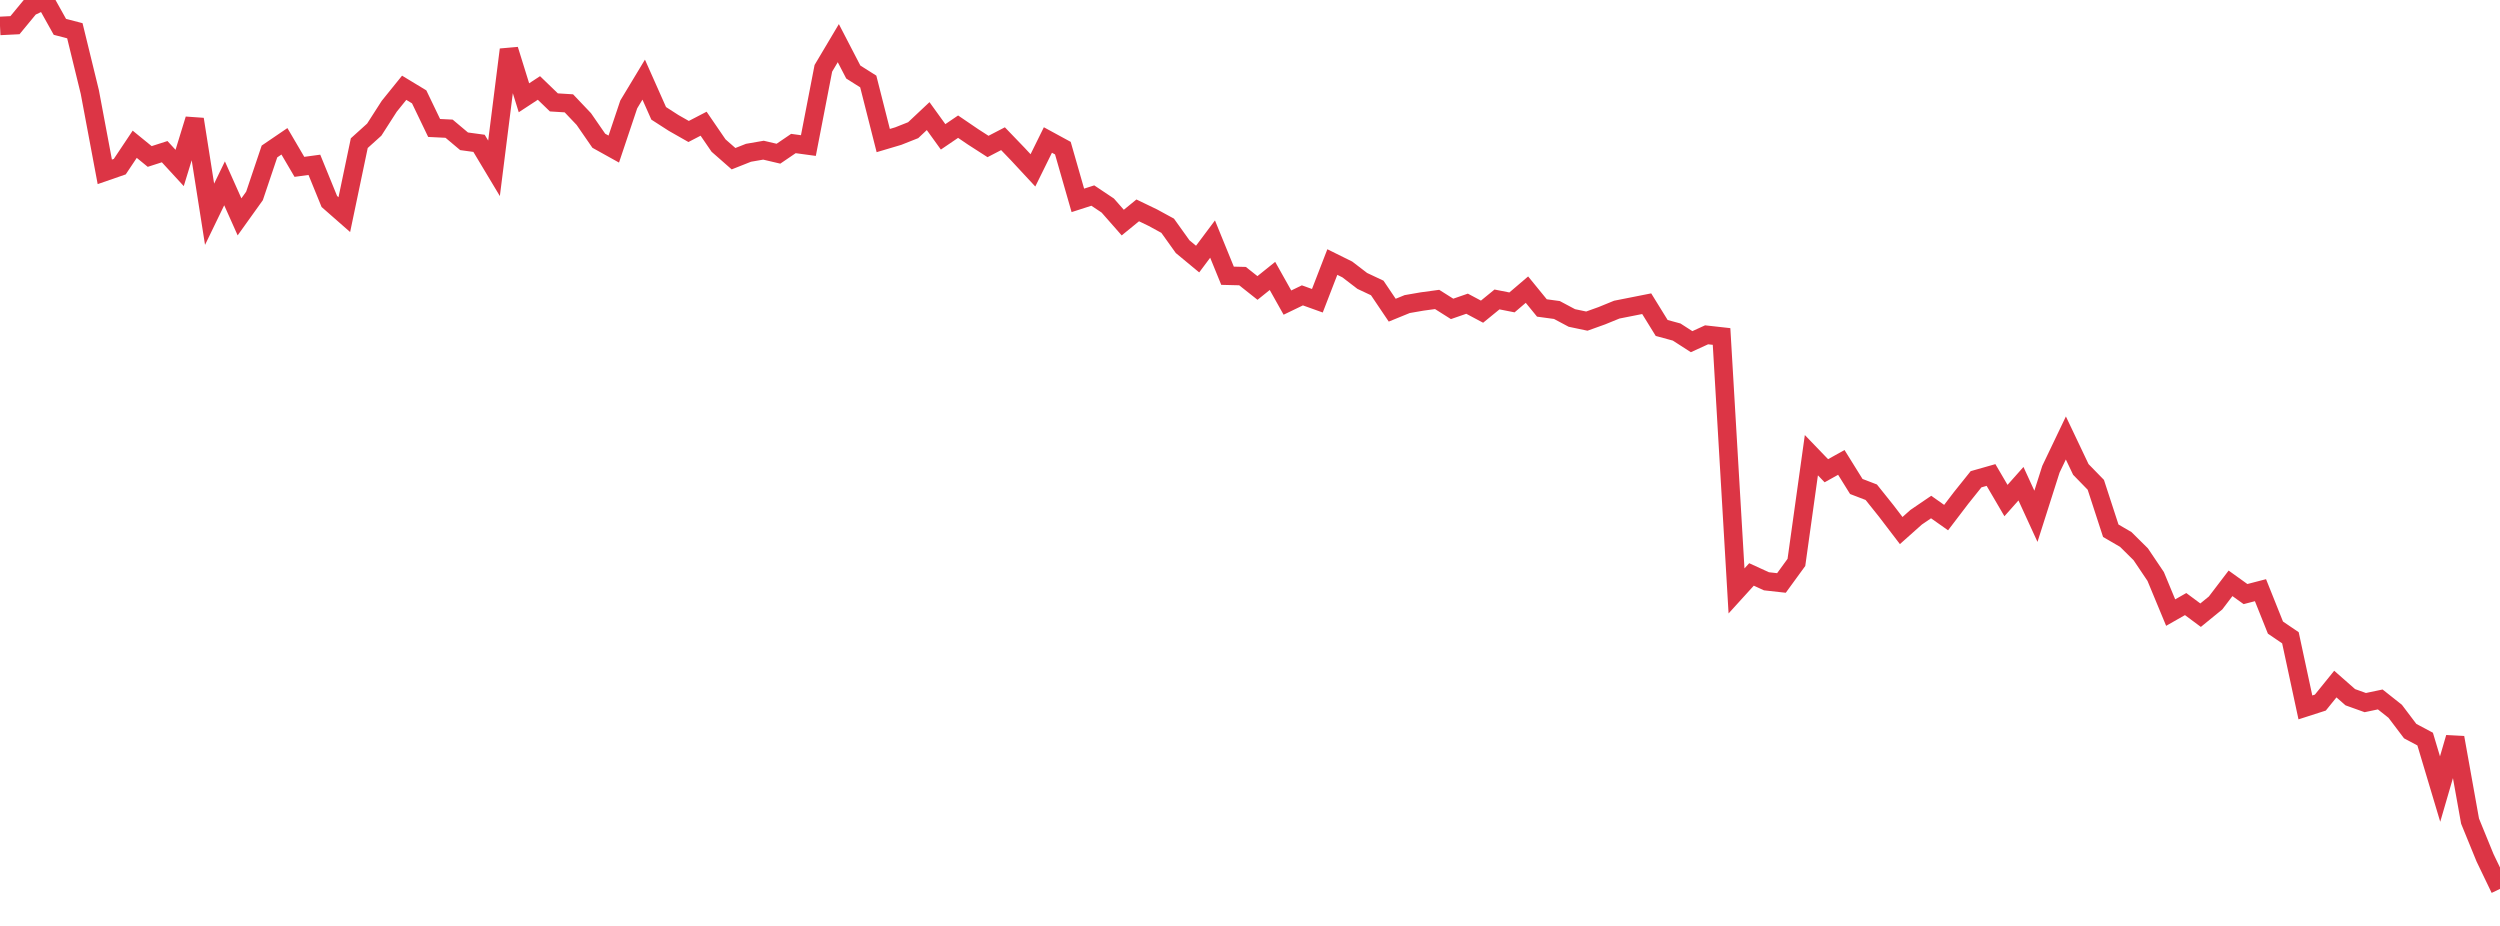 <?xml version="1.0" standalone="no"?>
<!DOCTYPE svg PUBLIC "-//W3C//DTD SVG 1.1//EN" "http://www.w3.org/Graphics/SVG/1.1/DTD/svg11.dtd">
<svg width="135" height="50" viewBox="0 0 135 50" preserveAspectRatio="none" class="sparkline" xmlns="http://www.w3.org/2000/svg"
xmlns:xlink="http://www.w3.org/1999/xlink"><path  class="sparkline--line" d="M 0 1.4 L 0 1.4 L 0.808 1.36 L 1.617 0.38 L 2.425 0 L 3.234 1.45 L 4.042 1.66 L 4.85 4.97 L 5.659 9.28 L 6.467 9 L 7.275 7.79 L 8.084 8.45 L 8.892 8.19 L 9.701 9.07 L 10.509 6.44 L 11.317 11.57 L 12.126 9.9 L 12.934 11.71 L 13.743 10.58 L 14.551 8.18 L 15.359 7.63 L 16.168 9.01 L 16.976 8.9 L 17.784 10.88 L 18.593 11.59 L 19.401 7.73 L 20.21 7 L 21.018 5.74 L 21.826 4.74 L 22.635 5.23 L 23.443 6.91 L 24.251 6.95 L 25.06 7.63 L 25.868 7.74 L 26.677 9.09 L 27.485 2.68 L 28.293 5.28 L 29.102 4.75 L 29.91 5.53 L 30.719 5.58 L 31.527 6.43 L 32.335 7.6 L 33.144 8.05 L 33.952 5.64 L 34.76 4.3 L 35.569 6.12 L 36.377 6.64 L 37.186 7.1 L 37.994 6.68 L 38.802 7.86 L 39.611 8.57 L 40.419 8.25 L 41.228 8.11 L 42.036 8.3 L 42.844 7.75 L 43.653 7.86 L 44.461 3.69 L 45.269 2.33 L 46.078 3.89 L 46.886 4.4 L 47.695 7.59 L 48.503 7.35 L 49.311 7.03 L 50.12 6.27 L 50.928 7.39 L 51.737 6.84 L 52.545 7.39 L 53.353 7.91 L 54.162 7.49 L 54.97 8.33 L 55.778 9.2 L 56.587 7.56 L 57.395 8 L 58.204 10.82 L 59.012 10.56 L 59.82 11.1 L 60.629 12.02 L 61.437 11.36 L 62.246 11.75 L 63.054 12.19 L 63.862 13.32 L 64.671 13.99 L 65.479 12.91 L 66.287 14.89 L 67.096 14.91 L 67.904 15.55 L 68.713 14.9 L 69.521 16.34 L 70.329 15.95 L 71.138 16.24 L 71.946 14.15 L 72.754 14.55 L 73.563 15.17 L 74.371 15.55 L 75.18 16.75 L 75.988 16.42 L 76.796 16.28 L 77.605 16.17 L 78.413 16.68 L 79.222 16.4 L 80.03 16.83 L 80.838 16.17 L 81.647 16.33 L 82.455 15.64 L 83.263 16.63 L 84.072 16.74 L 84.88 17.17 L 85.689 17.34 L 86.497 17.05 L 87.305 16.72 L 88.114 16.56 L 88.922 16.4 L 89.731 17.71 L 90.539 17.93 L 91.347 18.45 L 92.156 18.08 L 92.964 18.17 L 93.772 31.91 L 94.581 31.02 L 95.389 31.39 L 96.198 31.48 L 97.006 30.37 L 97.814 24.58 L 98.623 25.42 L 99.431 24.97 L 100.24 26.27 L 101.048 26.58 L 101.856 27.59 L 102.665 28.65 L 103.473 27.93 L 104.281 27.38 L 105.09 27.95 L 105.898 26.89 L 106.707 25.88 L 107.515 25.65 L 108.323 27.03 L 109.132 26.12 L 109.94 27.88 L 110.749 25.34 L 111.557 23.65 L 112.365 25.35 L 113.174 26.18 L 113.982 28.66 L 114.79 29.13 L 115.599 29.93 L 116.407 31.13 L 117.216 33.08 L 118.024 32.62 L 118.832 33.22 L 119.641 32.56 L 120.449 31.5 L 121.257 32.08 L 122.066 31.87 L 122.874 33.89 L 123.683 34.44 L 124.491 38.2 L 125.299 37.94 L 126.108 36.94 L 126.916 37.65 L 127.725 37.94 L 128.533 37.77 L 129.341 38.41 L 130.15 39.48 L 130.958 39.91 L 131.766 42.61 L 132.575 39.83 L 133.383 44.34 L 134.192 46.32 L 135 48" fill="none" stroke-width="1" stroke="#dc3545"></path></svg>